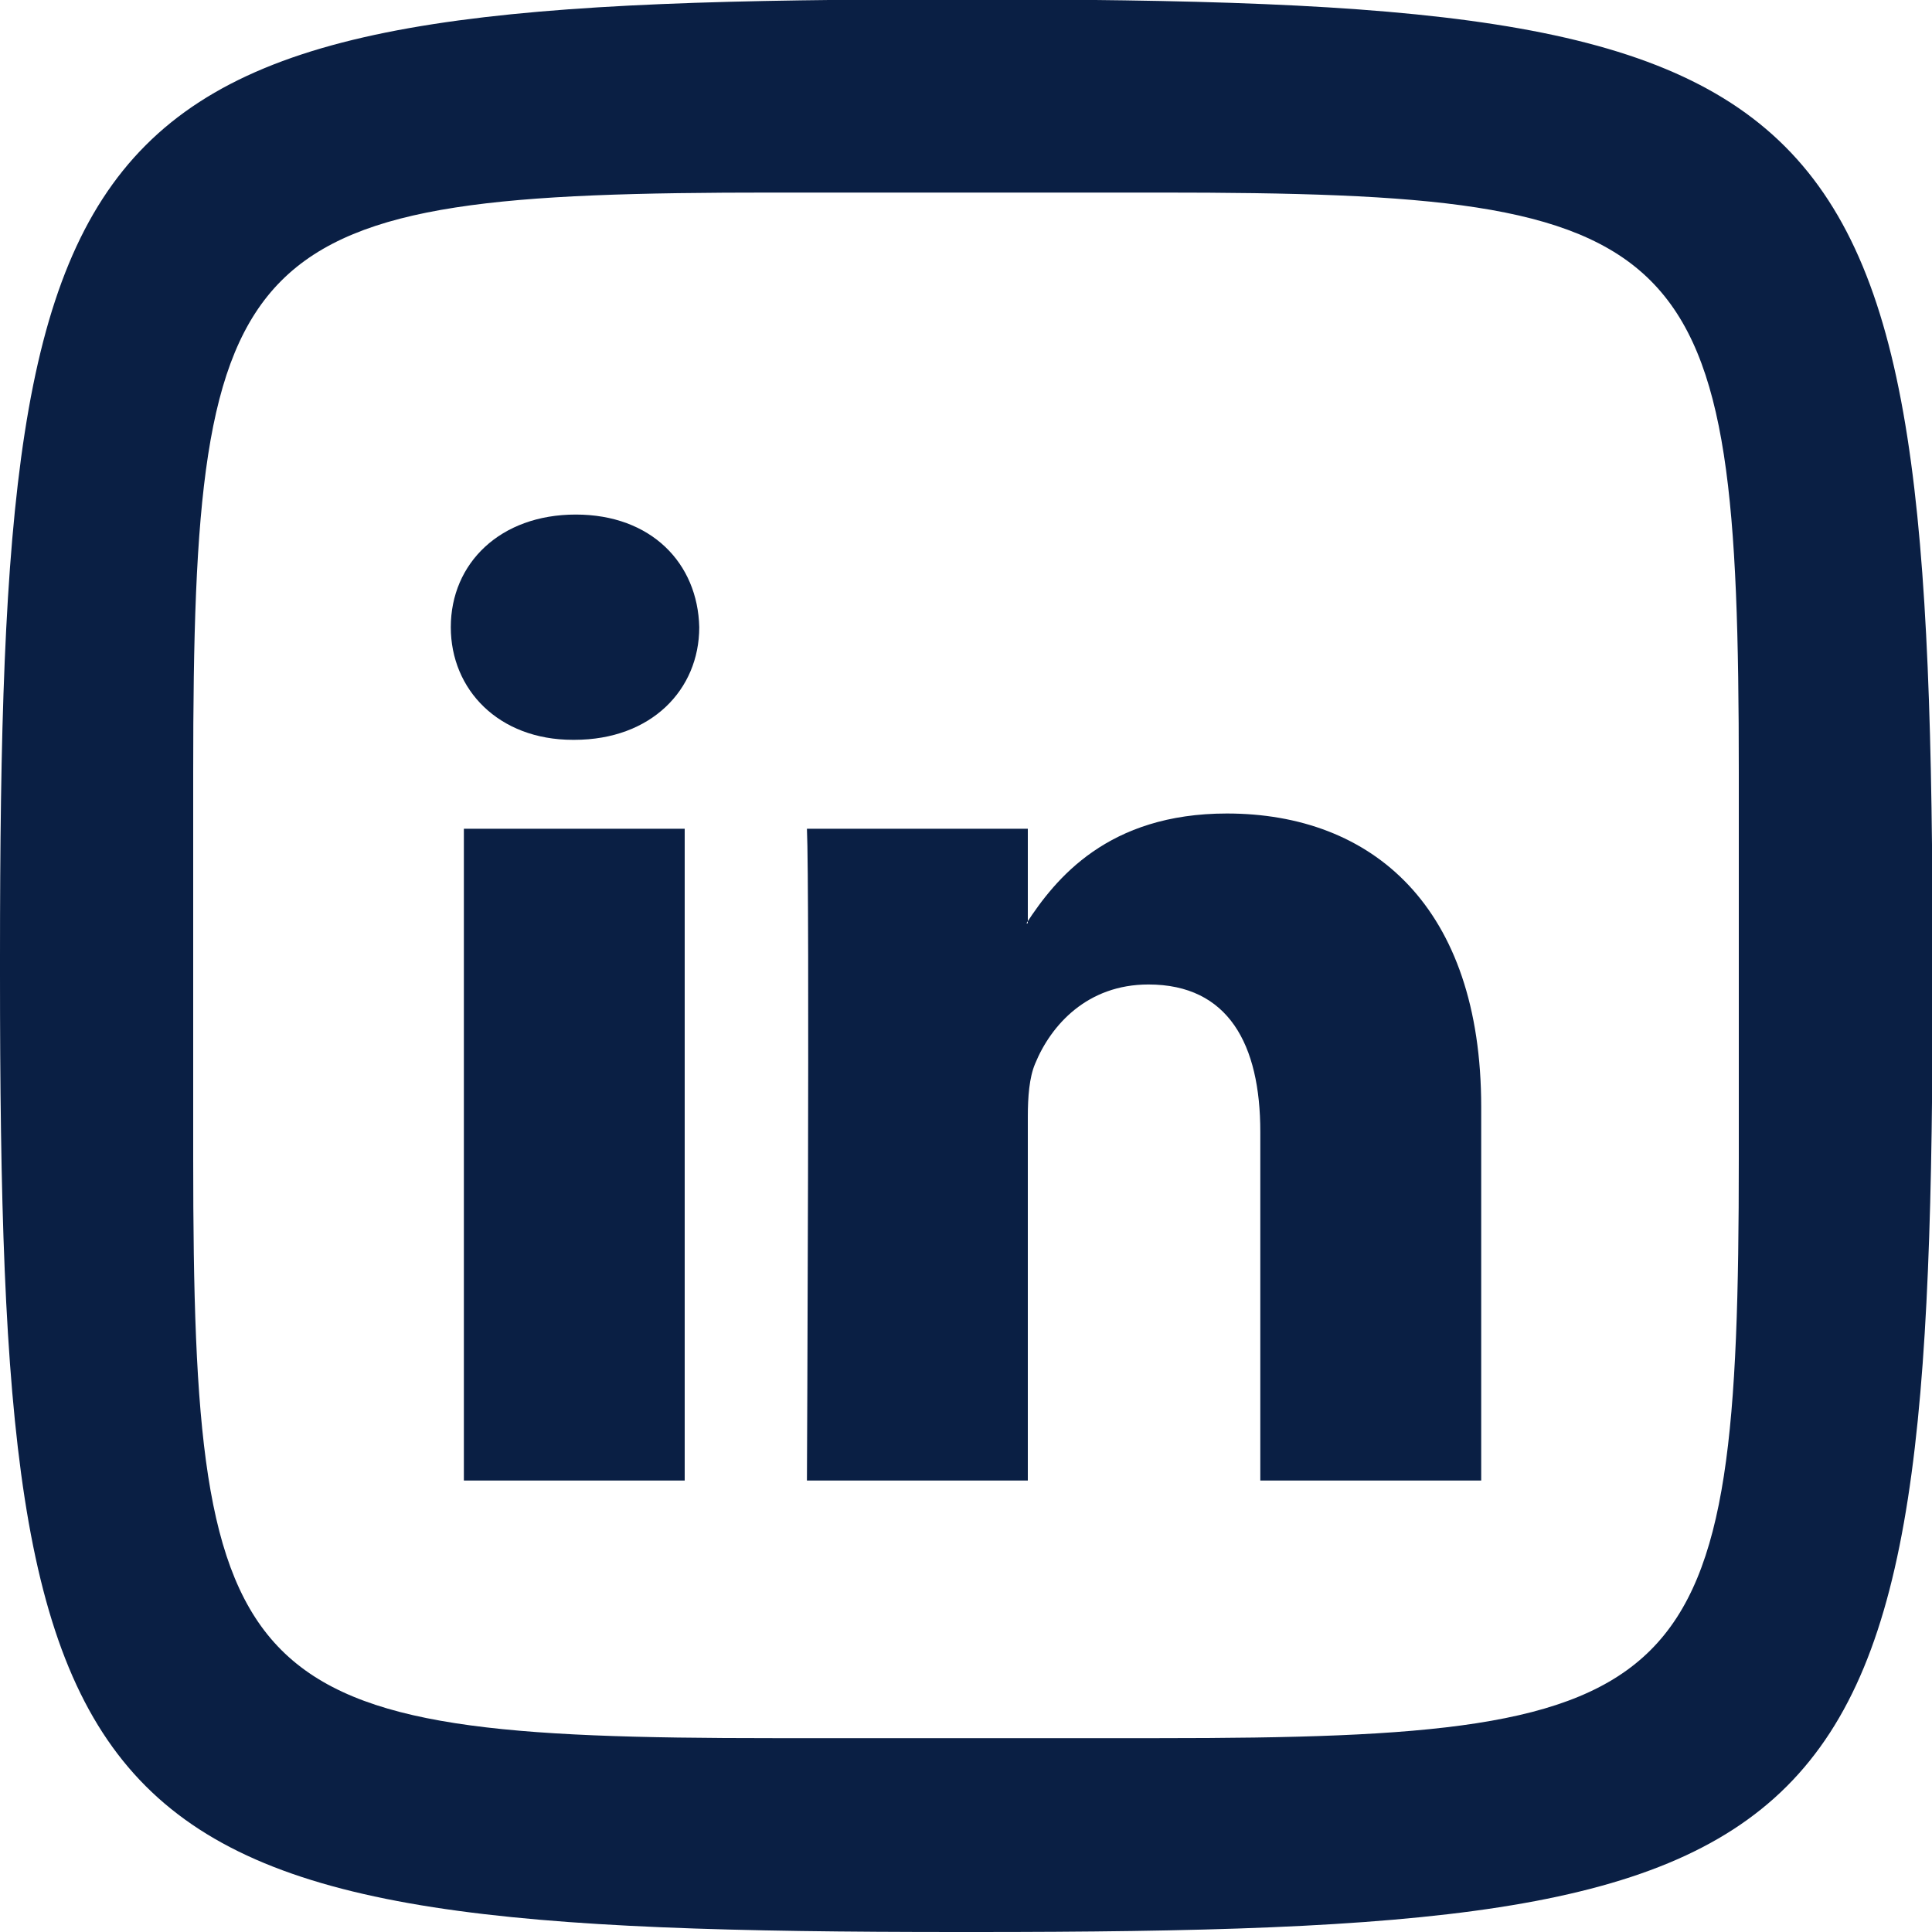 <svg width="30" height="30" viewBox="0 0 30 30" fill="none" xmlns="http://www.w3.org/2000/svg">
<path d="M14.87 -0.01C1.08 -0.01 0 1.07 0 14.86V15.13C0 28.92 1.08 30 14.87 30H15.14C28.93 30 30.01 28.92 30.01 15.13V15C30 1.08 28.91 -0.01 15 -0.01H14.87ZM12 2.99H18C26.35 2.99 27 3.64 27 11.99V17.99C27 26.34 26.35 26.99 18 26.99H12C3.65 26.99 3 26.34 3 17.99V11.99C3 3.64 3.65 2.99 12 2.99Z" fill="#0A1F44"/>
<path fill-rule="evenodd" clip-rule="evenodd" d="M10.632 22.99V12.869H7.203V22.99L10.632 22.99ZM8.918 11.488C10.113 11.488 10.858 10.71 10.858 9.739C10.835 8.746 10.113 7.99 8.94 7.99C7.767 7.99 7 8.746 7 9.739C7 10.71 7.744 11.488 8.895 11.488L8.918 11.488ZM12.53 22.99C12.53 22.99 12.575 13.819 12.53 12.869H15.96V14.337H15.938C16.389 13.646 17.201 12.632 19.051 12.632C21.308 12.632 23 14.078 23 17.187V22.99H19.57V17.576C19.57 16.215 19.074 15.287 17.833 15.287C16.886 15.287 16.321 15.913 16.073 16.518C15.982 16.733 15.96 17.036 15.96 17.338V22.99H12.53Z" fill="#0A1F44"/>
</svg>
